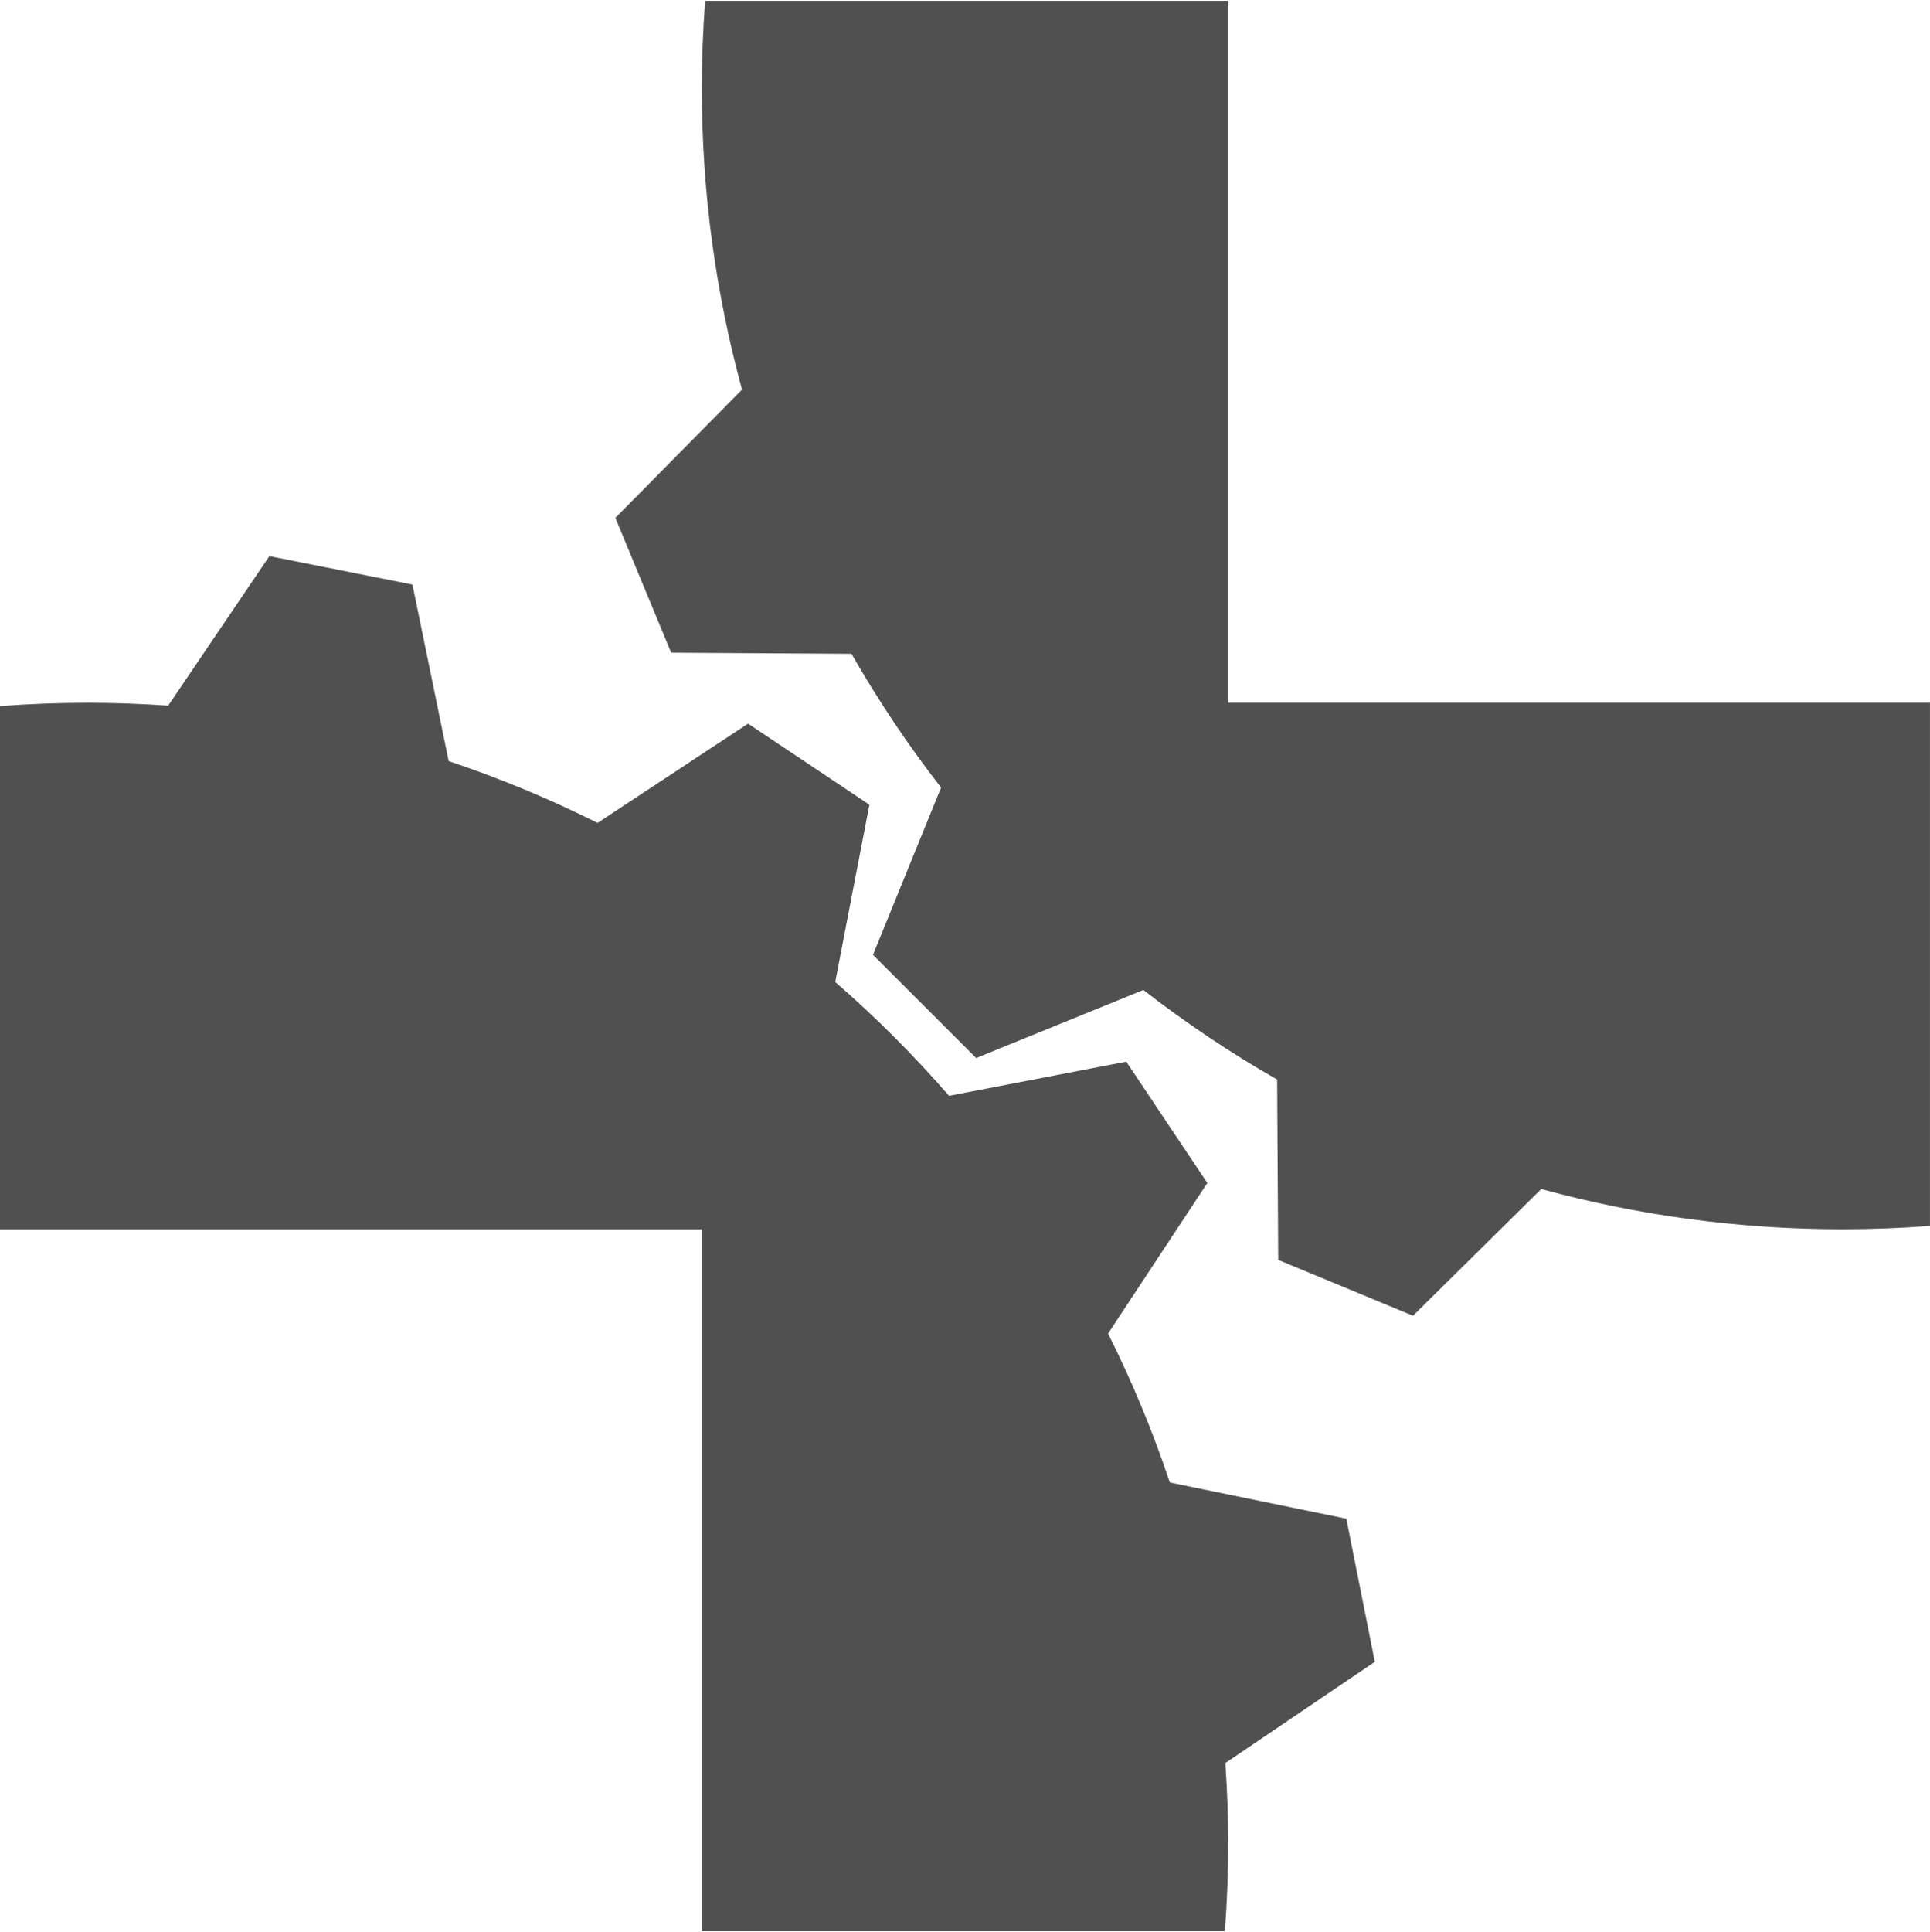 <?xml version="1.0" encoding="UTF-8"?><svg id="medparts" xmlns="http://www.w3.org/2000/svg" viewBox="0 0 100 100.083"><defs><style>.cls-1{fill:#505050;}</style></defs><path class="cls-1" d="M71.233,86.085l-1.475-7.414-9.146-1.877c-.887-2.661-1.96-5.236-3.2-7.714l5.143-7.799-4.2-6.286-9.183,1.769c-1.824-2.1-3.795-4.07-5.895-5.895l1.769-9.183-6.286-4.2-7.799,5.143c-2.477-1.24-5.053-2.313-7.713-3.2l-1.877-9.146-7.414-1.475-5.244,7.745c-1.377-.096-2.766-.148-4.168-.148-1.529,0-3.045.058-4.545.172v27.1h36.364v36.364h27.1c.114-1.5.172-3.016.172-4.545,0-1.401-.052-2.79-.148-4.167l7.745-5.244Z"/><path class="cls-1" d="M63.636,36.405V.042h-27.1c-.114,1.5-.172,3.016-.172,4.545,0,5.399.728,10.627,2.084,15.596l-6.564,6.644,2.893,6.984,9.342.057c1.385,2.423,2.938,4.738,4.641,6.931l-3.527,8.662,5.346,5.346,8.662-3.526c2.193,1.703,4.508,3.256,6.931,4.641l.057,9.342,6.984,2.893,6.644-6.564c4.969,1.356,10.197,2.084,15.596,2.084,1.529,0,3.045-.058,4.545-.172v-27.1h-36.364Z"/></svg>